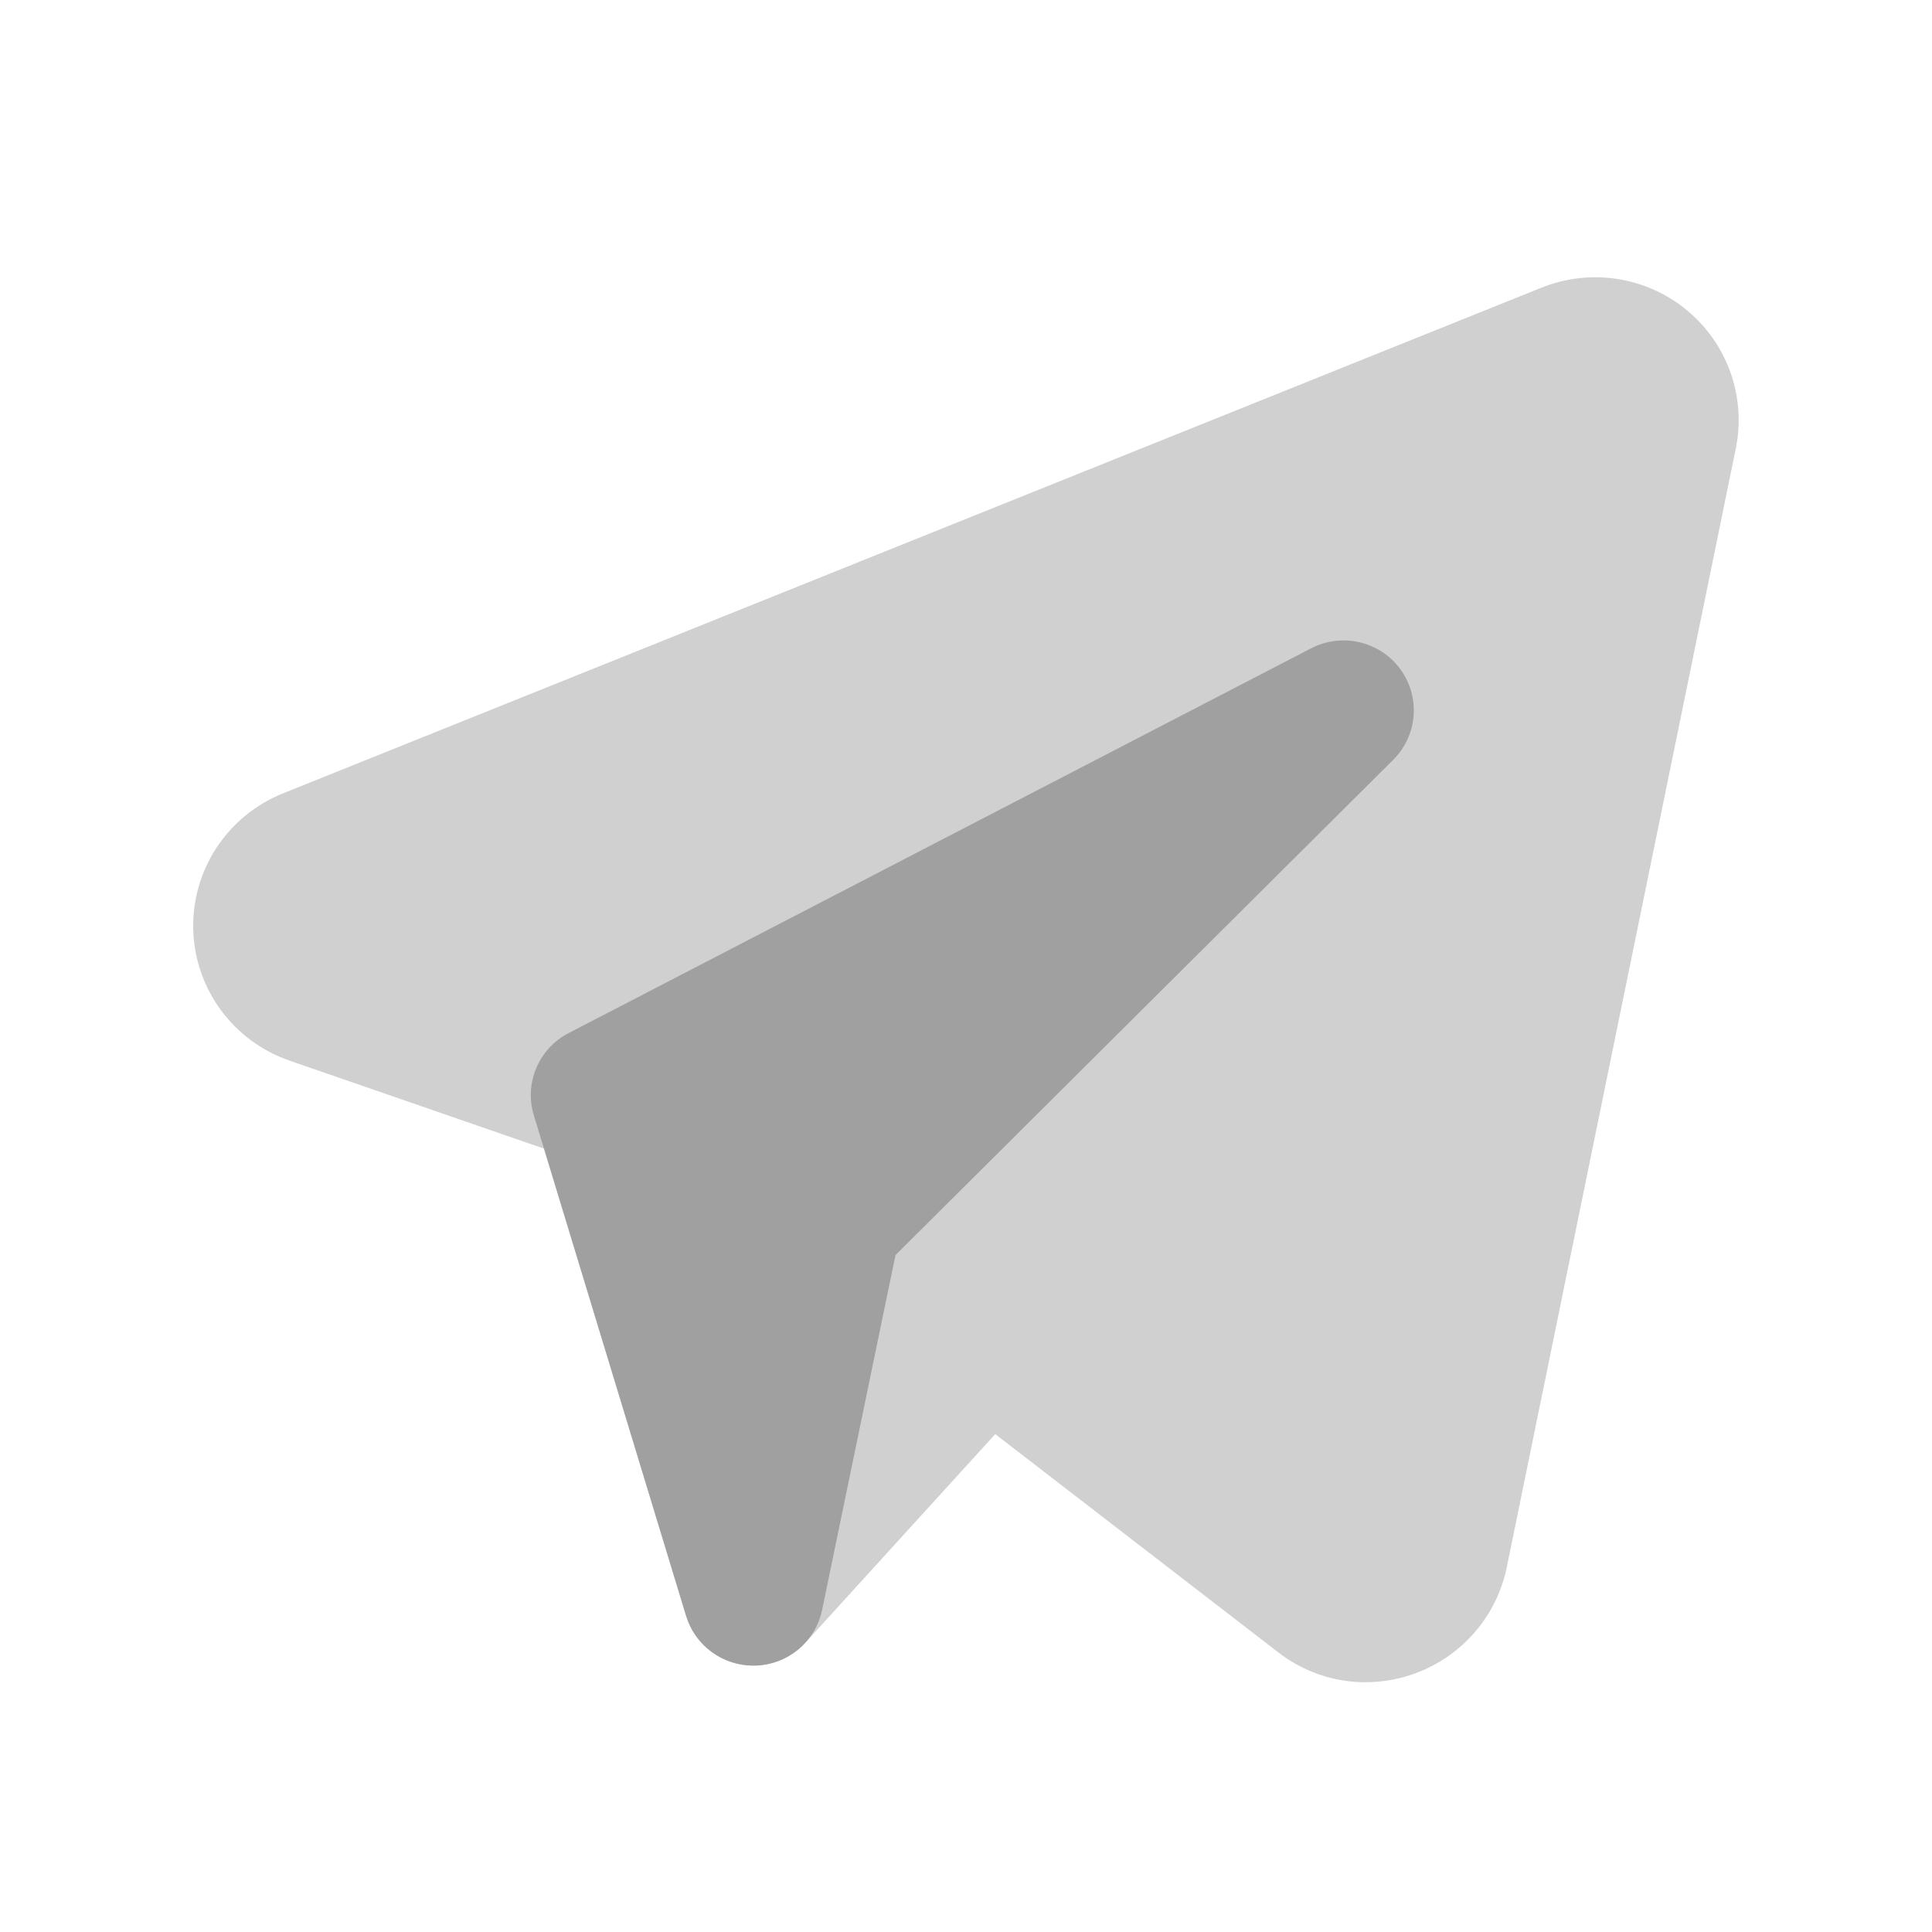 <svg width="100" height="100" viewBox="0 0 100 100" fill="none" xmlns="http://www.w3.org/2000/svg">
<g clip-path="url(#clip0_8305_22367)">
<path d="M70.684 87.074C69.047 87.074 67.458 86.53 66.168 85.529L51.513 74.23L41.688 85.026C41.256 85.5 40.704 85.852 40.091 86.045C39.477 86.238 38.823 86.266 38.195 86.125C37.567 85.984 36.988 85.679 36.517 85.243C36.046 84.806 35.7 84.253 35.514 83.64L28.168 59.457L14.983 54.897C13.559 54.404 12.32 53.491 11.431 52.28C10.541 51.069 10.042 49.617 10.002 48.117C9.961 46.617 10.38 45.141 11.203 43.884C12.026 42.627 13.214 41.649 14.609 41.08L79.771 14.896C81.014 14.393 82.371 14.234 83.698 14.438C85.024 14.641 86.271 15.198 87.304 16.05C88.338 16.902 89.12 18.017 89.568 19.276C90.016 20.536 90.112 21.892 89.847 23.202L77.982 81.161C77.631 82.83 76.713 84.328 75.384 85.404C74.055 86.48 72.394 87.069 70.68 87.071L70.684 87.074Z" fill="#D0D0D0"/>
<path d="M38.994 86.211C38.214 86.211 37.454 85.962 36.828 85.499C36.201 85.036 35.74 84.385 35.514 83.642L27.631 57.729C27.385 56.922 27.43 56.055 27.759 55.278C28.088 54.501 28.679 53.863 29.431 53.473L67.855 33.561C68.626 33.16 69.515 33.047 70.363 33.242C71.21 33.437 71.959 33.928 72.474 34.626C72.988 35.324 73.234 36.182 73.168 37.045C73.101 37.908 72.726 38.719 72.11 39.33L46.35 64.964L42.554 83.32C42.392 84.108 41.97 84.82 41.355 85.343C40.741 85.866 39.969 86.17 39.161 86.208H38.994V86.211Z" fill="#A0A0A0"/>
</g>
<defs>
<clipPath id="clip0_8305_22367">
<rect width="80" height="76" fill="white" transform="translate(10 12)"/>
</clipPath>
</defs>
</svg>
